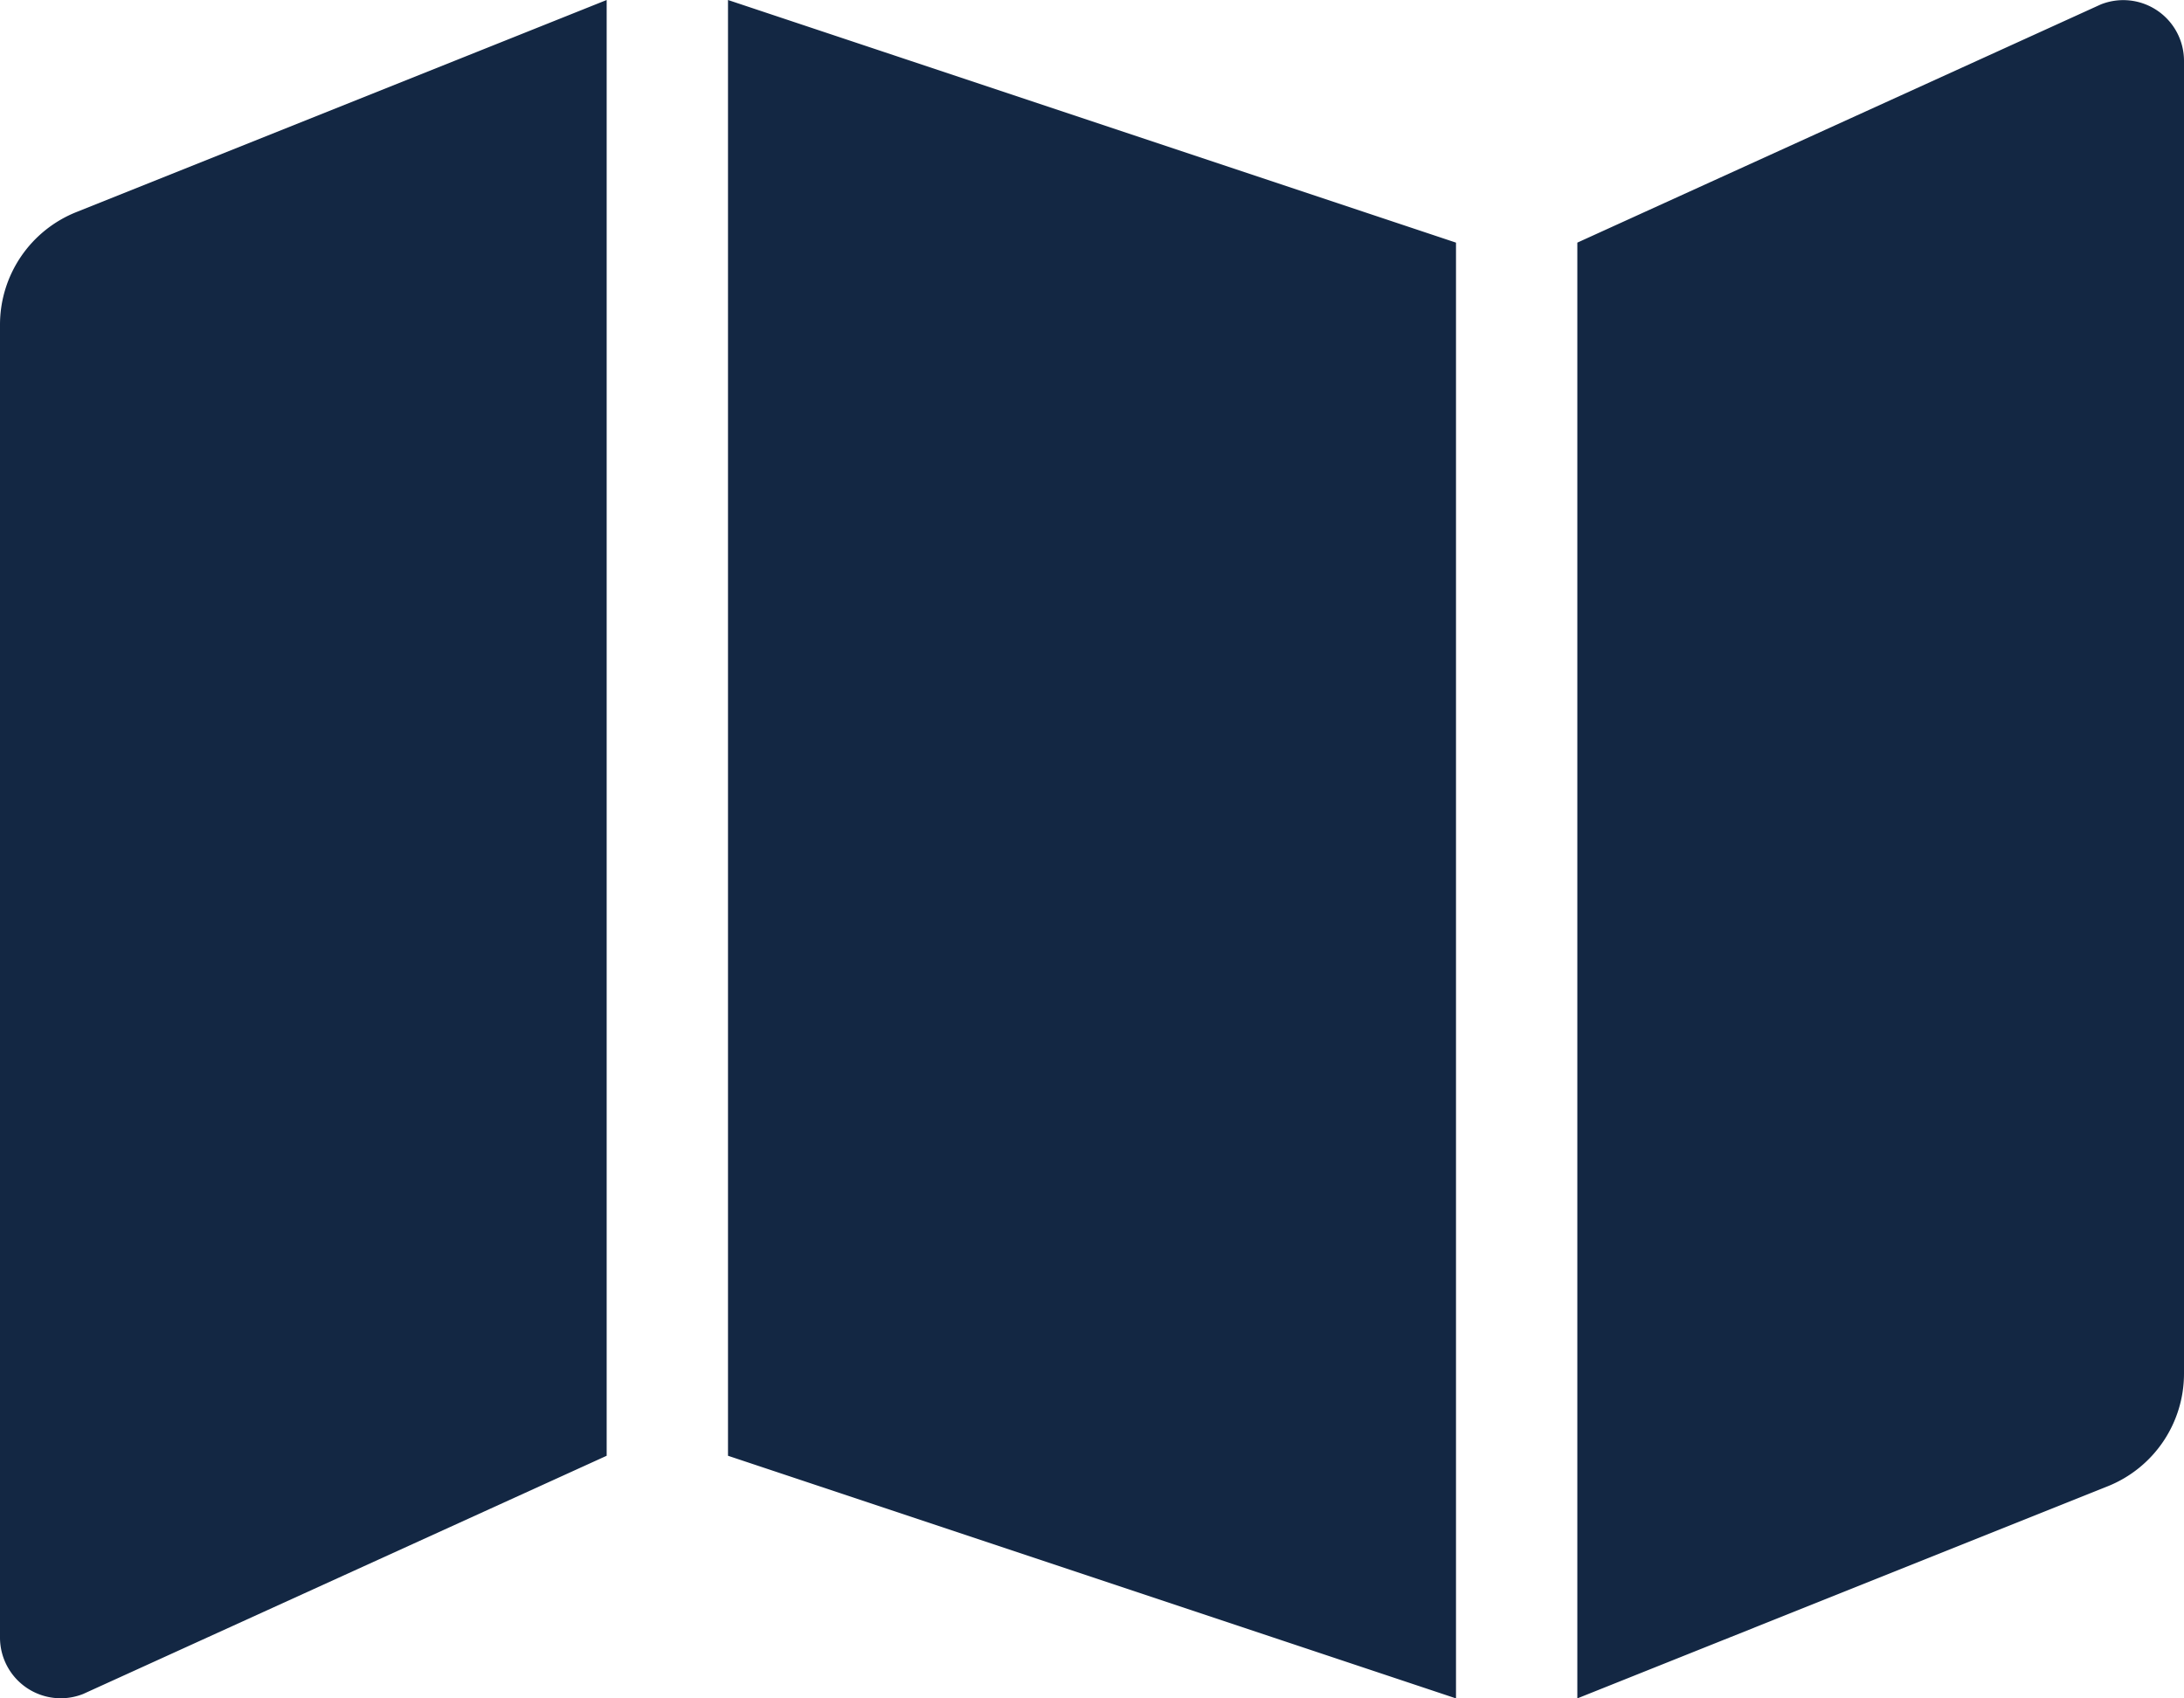 <svg xmlns="http://www.w3.org/2000/svg" width="15.75" height="12.25" viewBox="0 0 15.75 12.25">
  <path id="Path_5835" data-name="Path 5835" d="M0-9.033V.437A.438.438,0,0,0,.6.843L4.375-.875v-10.5L.55-9.845A.875.875,0,0,0,0-9.033ZM5.25-.875,10.5.875v-10.5l-5.25-1.75Zm9.9-10.468L11.375-9.625V.875L15.2-.655a.875.875,0,0,0,.55-.812v-9.47A.438.438,0,0,0,15.15-11.343Z" transform="translate(0 11.375)" fill="#132743"/>
</svg>

